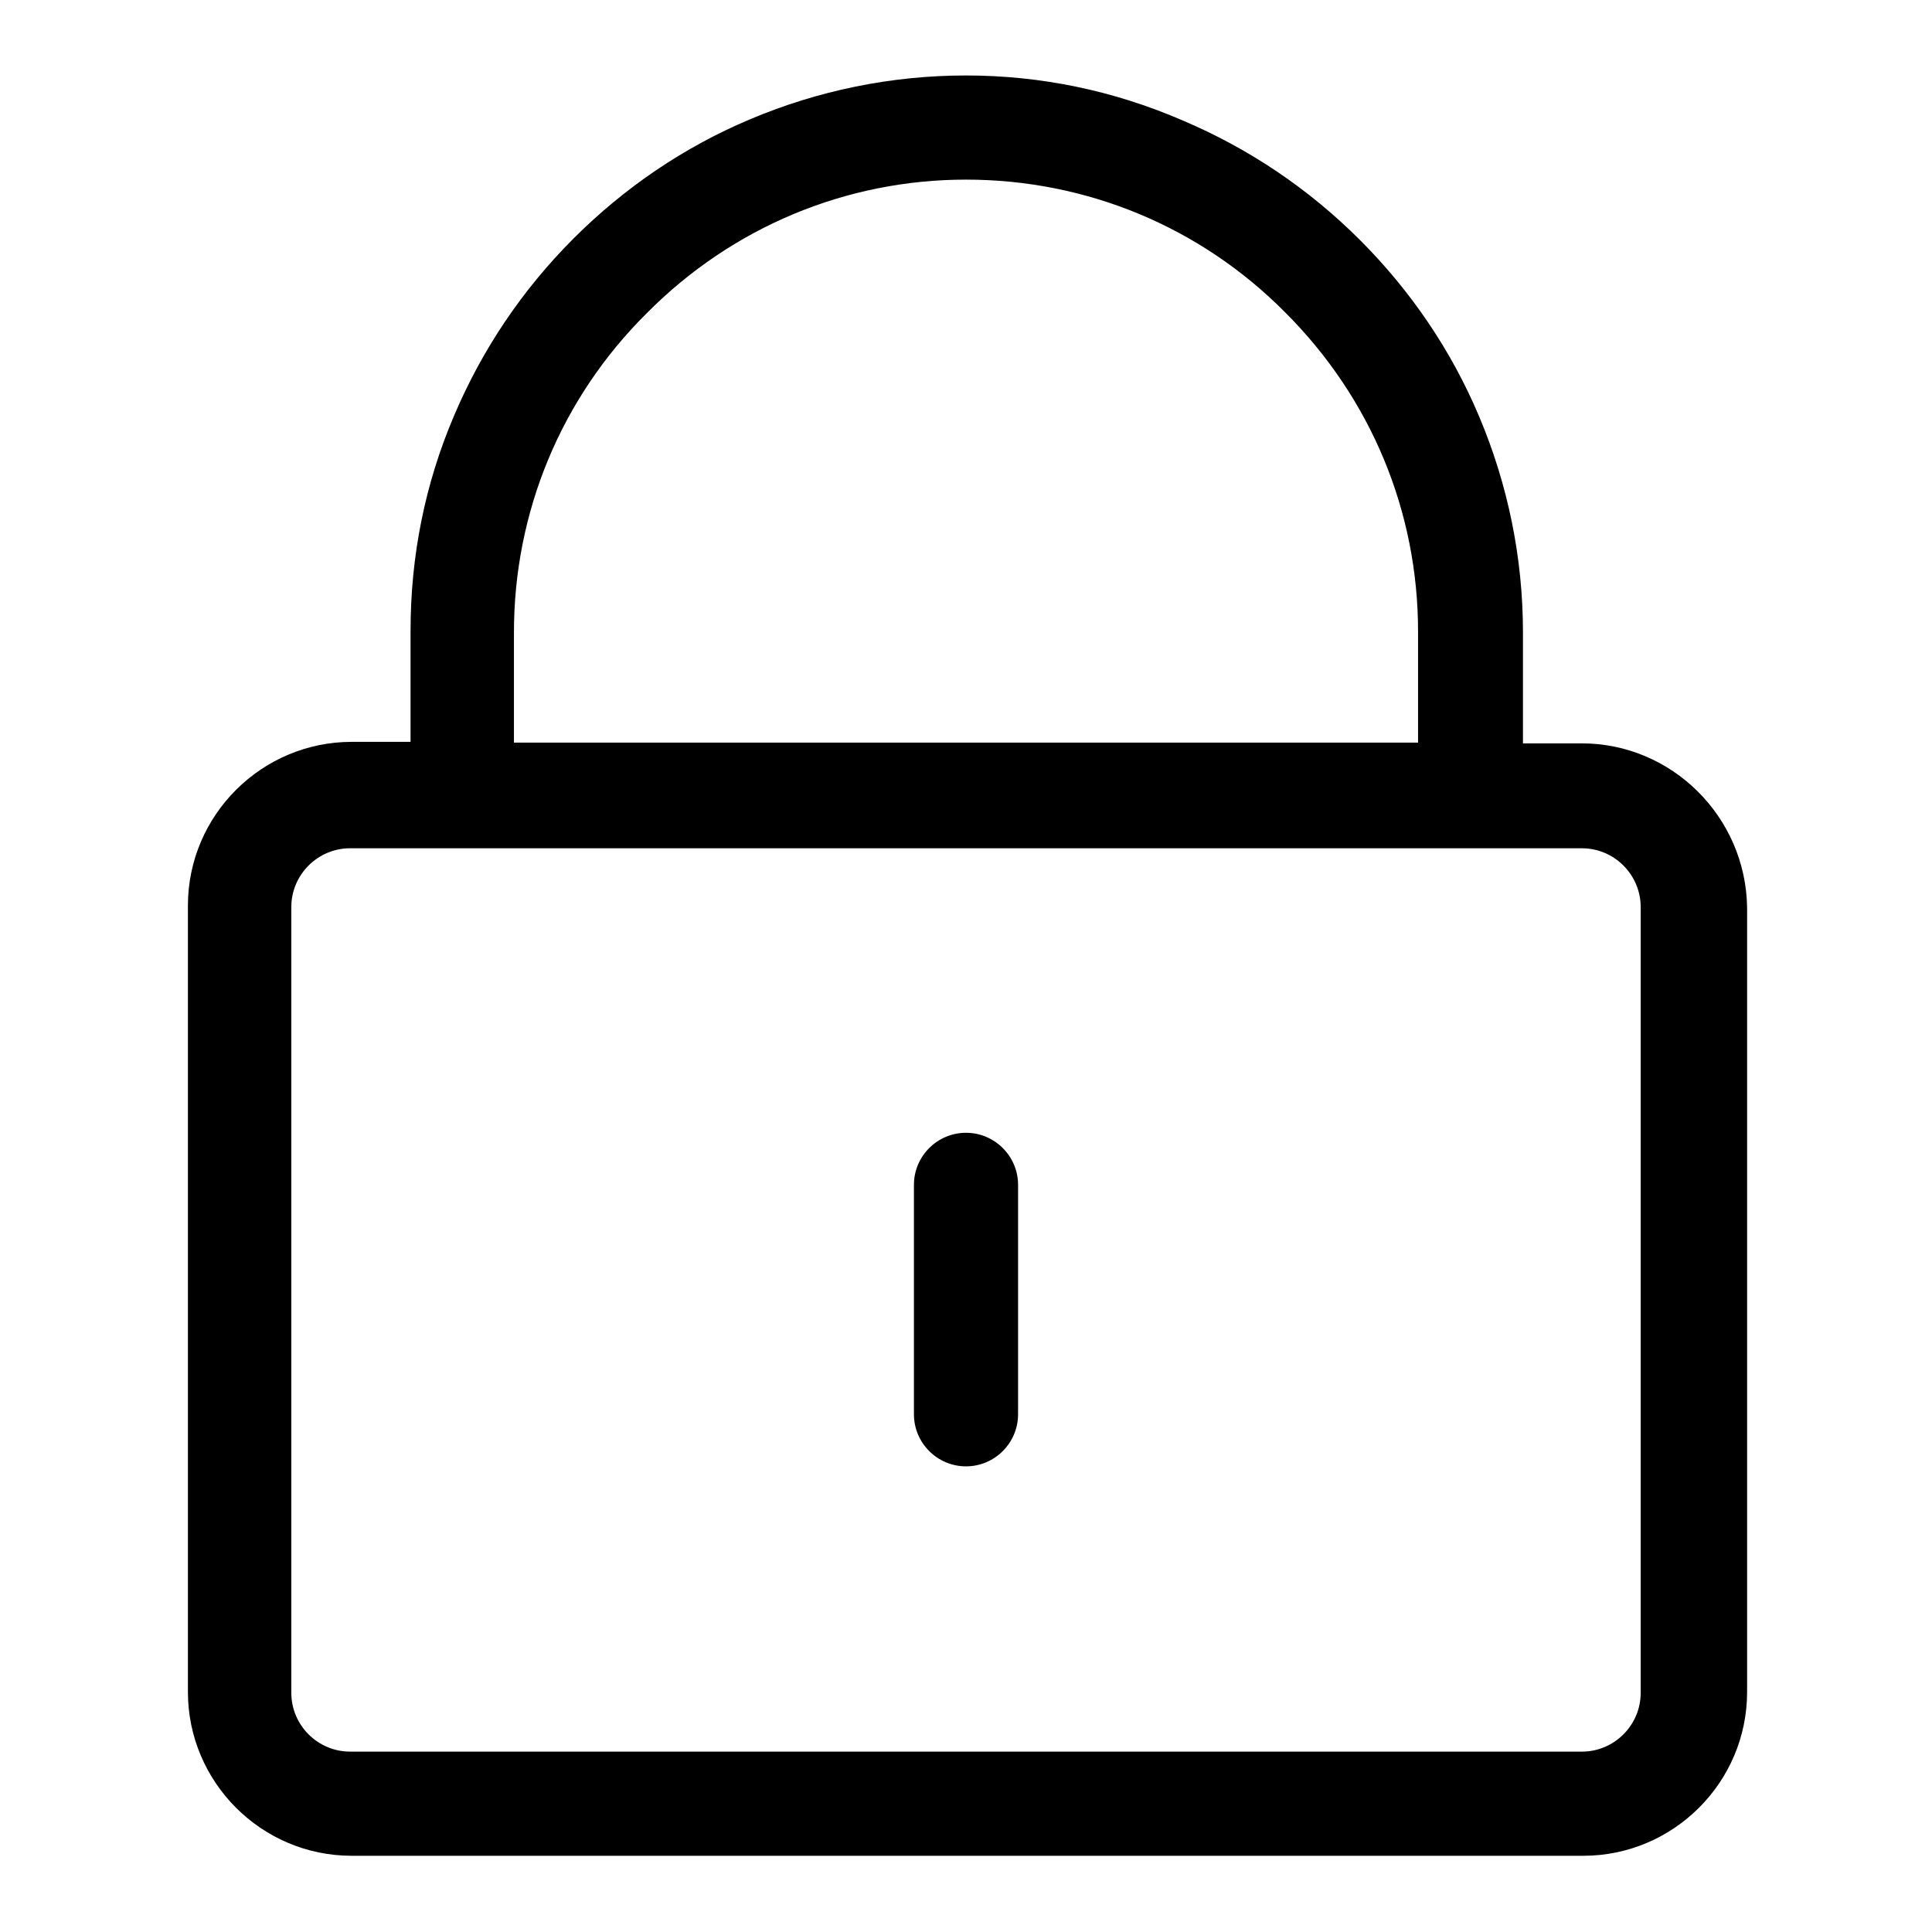 <?xml version="1.0" encoding="utf-8"?>
<!-- Svg Vector Icons : http://www.onlinewebfonts.com/icon -->
<!DOCTYPE svg PUBLIC "-//W3C//DTD SVG 1.1//EN" "http://www.w3.org/Graphics/SVG/1.1/DTD/svg11.dtd">
<svg version="1.1" xmlns="http://www.w3.org/2000/svg" xmlns:xlink="http://www.w3.org/1999/xlink" x="0px" y="0px" viewBox="0 0 256 256" enable-background="new 0 0 256 256" xml:space="preserve">
<g> <path fill="#000000" d="M209.6,98.5h-7.8V83.8c0-9.9-2-19.6-5.8-28.6c-3.7-8.8-9.1-16.7-15.8-23.4c-6.8-6.8-14.7-12.1-23.4-15.8 C147.6,12,137.9,10,128,10s-19.6,2-28.6,5.8c-8.8,3.7-16.7,9.1-23.4,15.8c-6.8,6.8-12.1,14.7-15.8,23.4c-3.9,9.1-5.8,18.7-5.8,28.6 v14.7h-7.8c-11.9,0-21.7,9.7-21.7,21.7v104.2c0,11.9,9.7,21.7,21.7,21.7h163.2c11.9,0,21.7-9.7,21.7-21.7V120.2 C231.3,108.2,221.5,98.5,209.6,98.5z M68.1,83.8c0-15.9,6.2-31,17.6-42.3C97,30.1,112.1,23.8,128,23.8c15.9,0,31,6.2,42.3,17.6 c11.4,11.4,17.6,26.4,17.6,42.3v14.7H68.1V83.8z M217.4,224.3c0,4.3-3.5,7.8-7.8,7.8H46.4c-4.3,0-7.8-3.5-7.8-7.8V120.2 c0-4.3,3.5-7.8,7.8-7.8h163.2c4.3,0,7.8,3.5,7.8,7.8V224.3z"/> <path fill="#000000" d="M128,150.1c-3.8,0-6.9,3.1-6.9,6.9v30.4c0,3.8,3.1,6.9,6.9,6.9s6.9-3.1,6.9-6.9V157 C134.9,153.2,131.8,150.1,128,150.1z"/></g>
</svg>